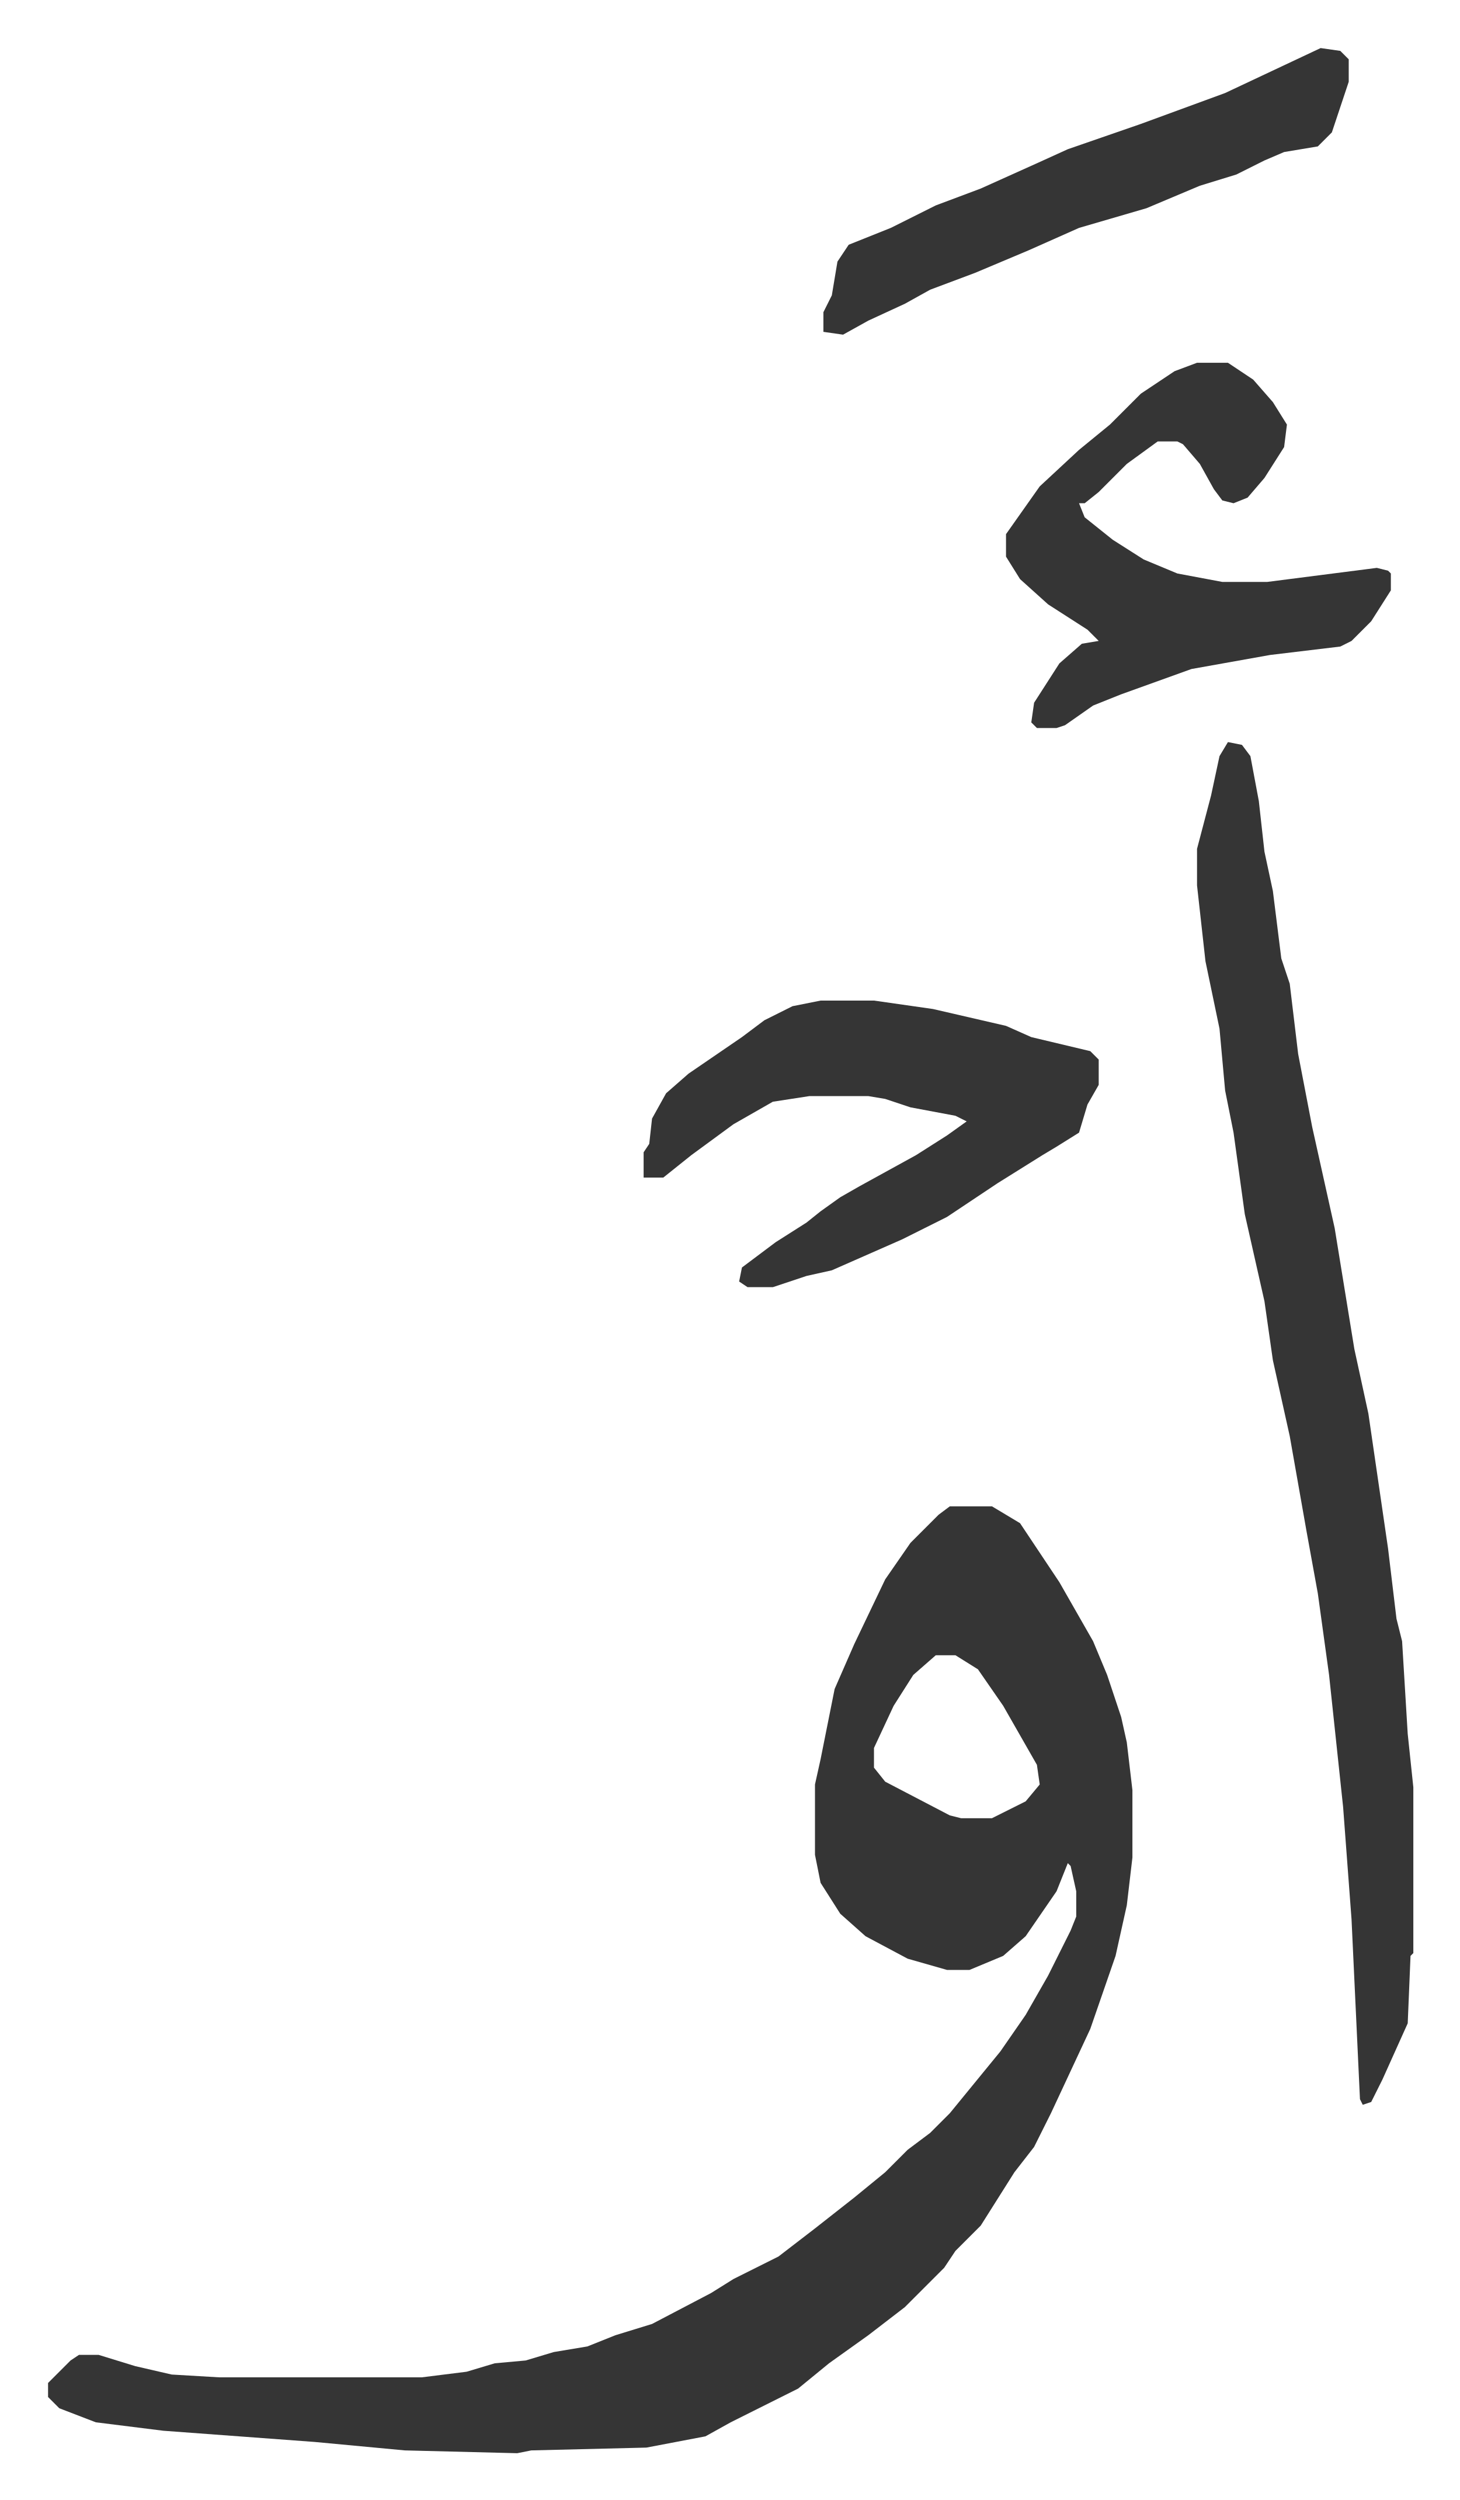 <svg xmlns="http://www.w3.org/2000/svg" role="img" viewBox="-17.11 217.89 519.72 889.72"><path fill="#353535" id="rule_normal" d="M321 754h15l10 6 14 21 12 21 5 12 5 15 2 9 2 17v24l-2 17-4 18-9 26-14 30-6 12-7 9-12 19-9 9-4 6-9 9-5 5-13 10-14 10-11 9-16 8-8 4-9 5-21 4-41 1-5 1-40-1-32-3-54-4-24-3-13-5-4-4v-5l8-8 3-2h7l13 4 13 3 17 1h72l16-2 10-3 11-1 10-3 12-2 10-4 13-4 21-11 8-5 16-8 13-10 14-11 11-9 8-8 8-6 7-7 9-11 9-11 9-13 8-14 8-16 2-5v-9l-2-9-1-1-4 10-11 16-8 7-12 5h-8l-14-4-15-8-9-8-7-11-2-10v-25l2-9 5-25 7-16 11-23 9-13 10-10zm-5 53l-8 7-7 11-7 15v7l4 5 23 12 4 1h11l12-6 5-6-1-7-12-21-9-13-8-5zm104-325l5 1 3 4 3 16 2 18 3 14 3 24 3 9 3 25 5 26 8 36 7 43 5 23 7 48 3 25 2 8 2 33 2 19v59l-1 1-1 24-9 20-4 8-3 1-1-2-3-64-3-40-5-47-4-29-4-22-6-34-6-27-3-21-7-31-4-29-3-15-2-22-5-24-3-27v-13l5-19 3-14zm-145 92h19l21 3 26 6 9 4 21 5 3 3v9l-4 7-3 10-8 5-5 3-16 10-18 12-16 8-25 11-9 2-12 4h-9l-3-2 1-5 12-9 11-7 5-4 7-5 7-4 20-11 11-7 7-5-4-2-16-3-9-3-6-1h-21l-13 2-14 8-15 11-10 8h-7v-9l2-3 1-9 5-9 8-7 19-13 8-6 10-5zm134-227h11l9 6 7 8 5 8-1 8-7 11-6 7-5 2-4-1-3-4-5-9-6-7-2-1h-7l-11 8-10 10-5 4h-2l2 5 10 8 11 7 12 5 16 3h16l39-5 4 1 1 1v6l-7 11-7 7-4 2-25 3-28 5-25 9-10 4-10 7-3 1h-7l-2-2 1-7 9-14 8-7 6-1-4-4-14-9-10-9-5-8v-8l12-17 14-13 11-9 11-11 12-8zm44-112l7 1 3 3v8l-6 18-5 5-6 1-6 1-7 3-10 5-13 4-19 8-24 7-18 8-19 8-16 6-9 5-13 6-9 5-7-1v-7l3-6 2-12 4-6 15-6 16-8 16-6 20-9 11-5 26-9 30-11z"/></svg>
